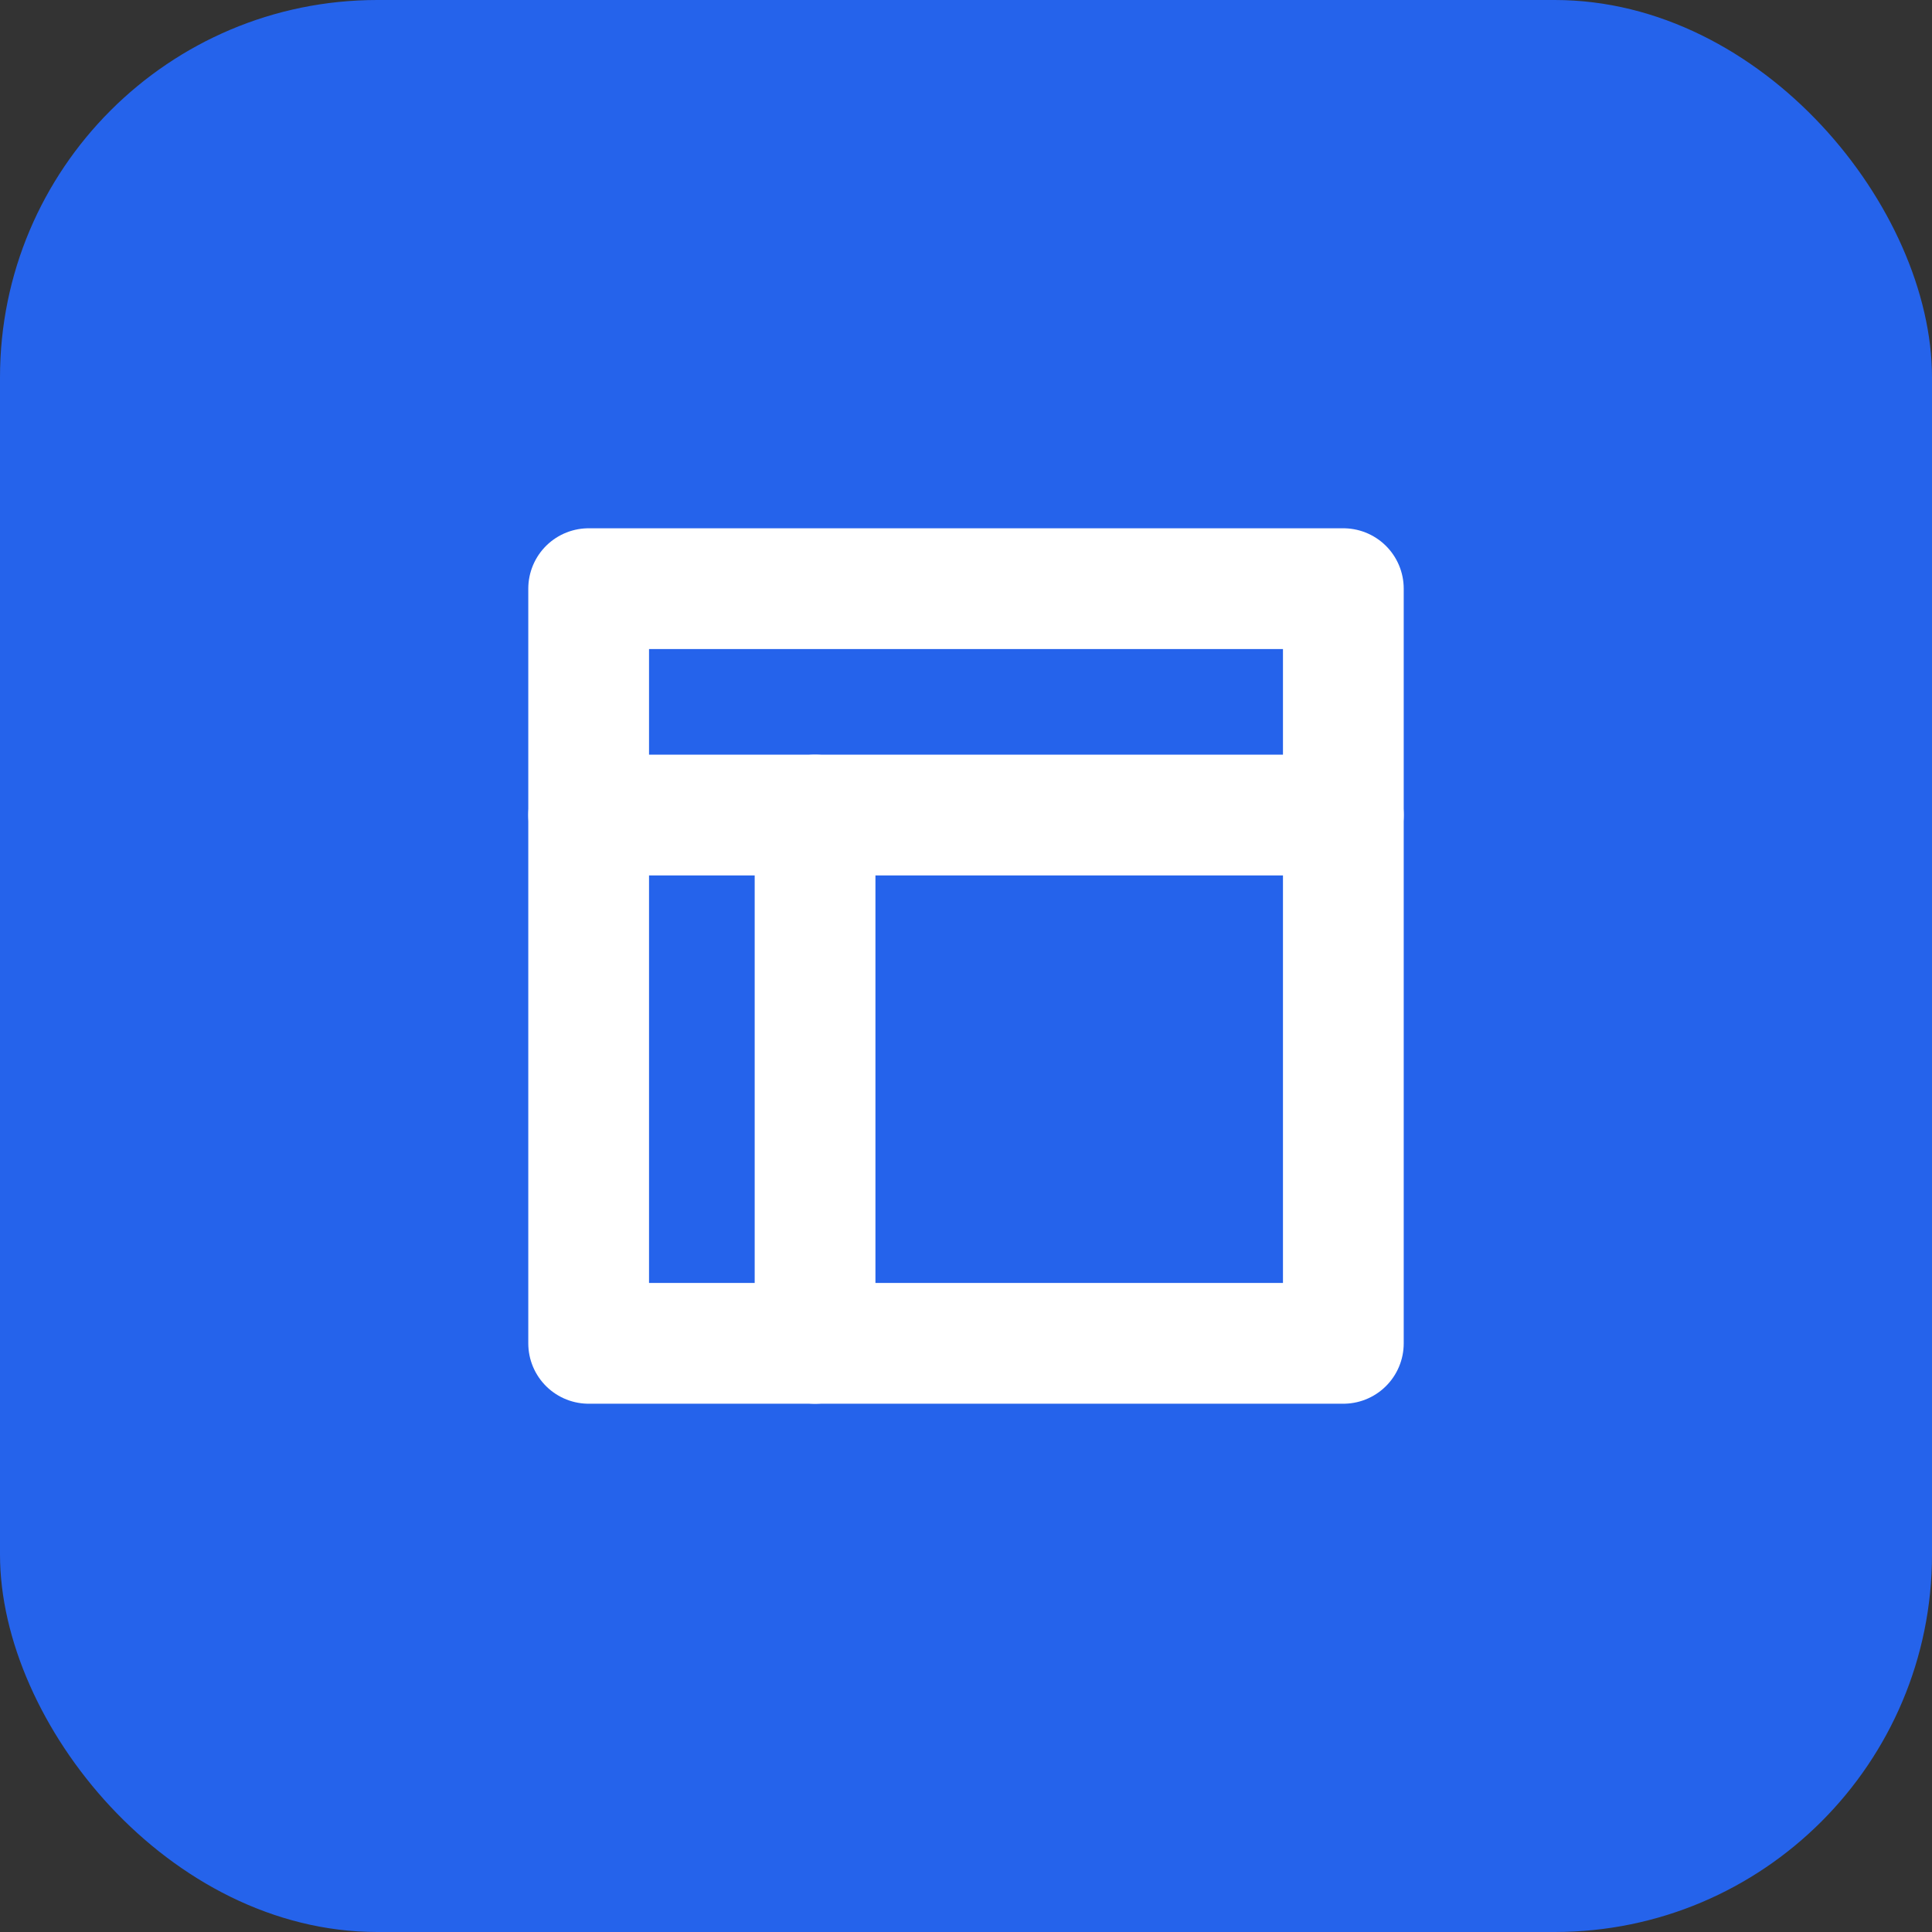 <?xml version="1.0" encoding="UTF-8"?>
<svg width="512" height="512" viewBox="0 0 512 512" fill="none" xmlns="http://www.w3.org/2000/svg">
  <rect x="0" y="0" width="512" height="512" fill="#333333" stroke="none"/>
  <rect width="512" height="512" rx="100" fill="#2563EB"/>
  <path d="M156 156H356V356H156V156Z" stroke="white" stroke-width="32" stroke-linecap="round" stroke-linejoin="round"/>
  <path d="M156 216H356" stroke="white" stroke-width="32" stroke-linecap="round"/>
  <path d="M216 216V356" stroke="white" stroke-width="32" stroke-linecap="round"/>
</svg>